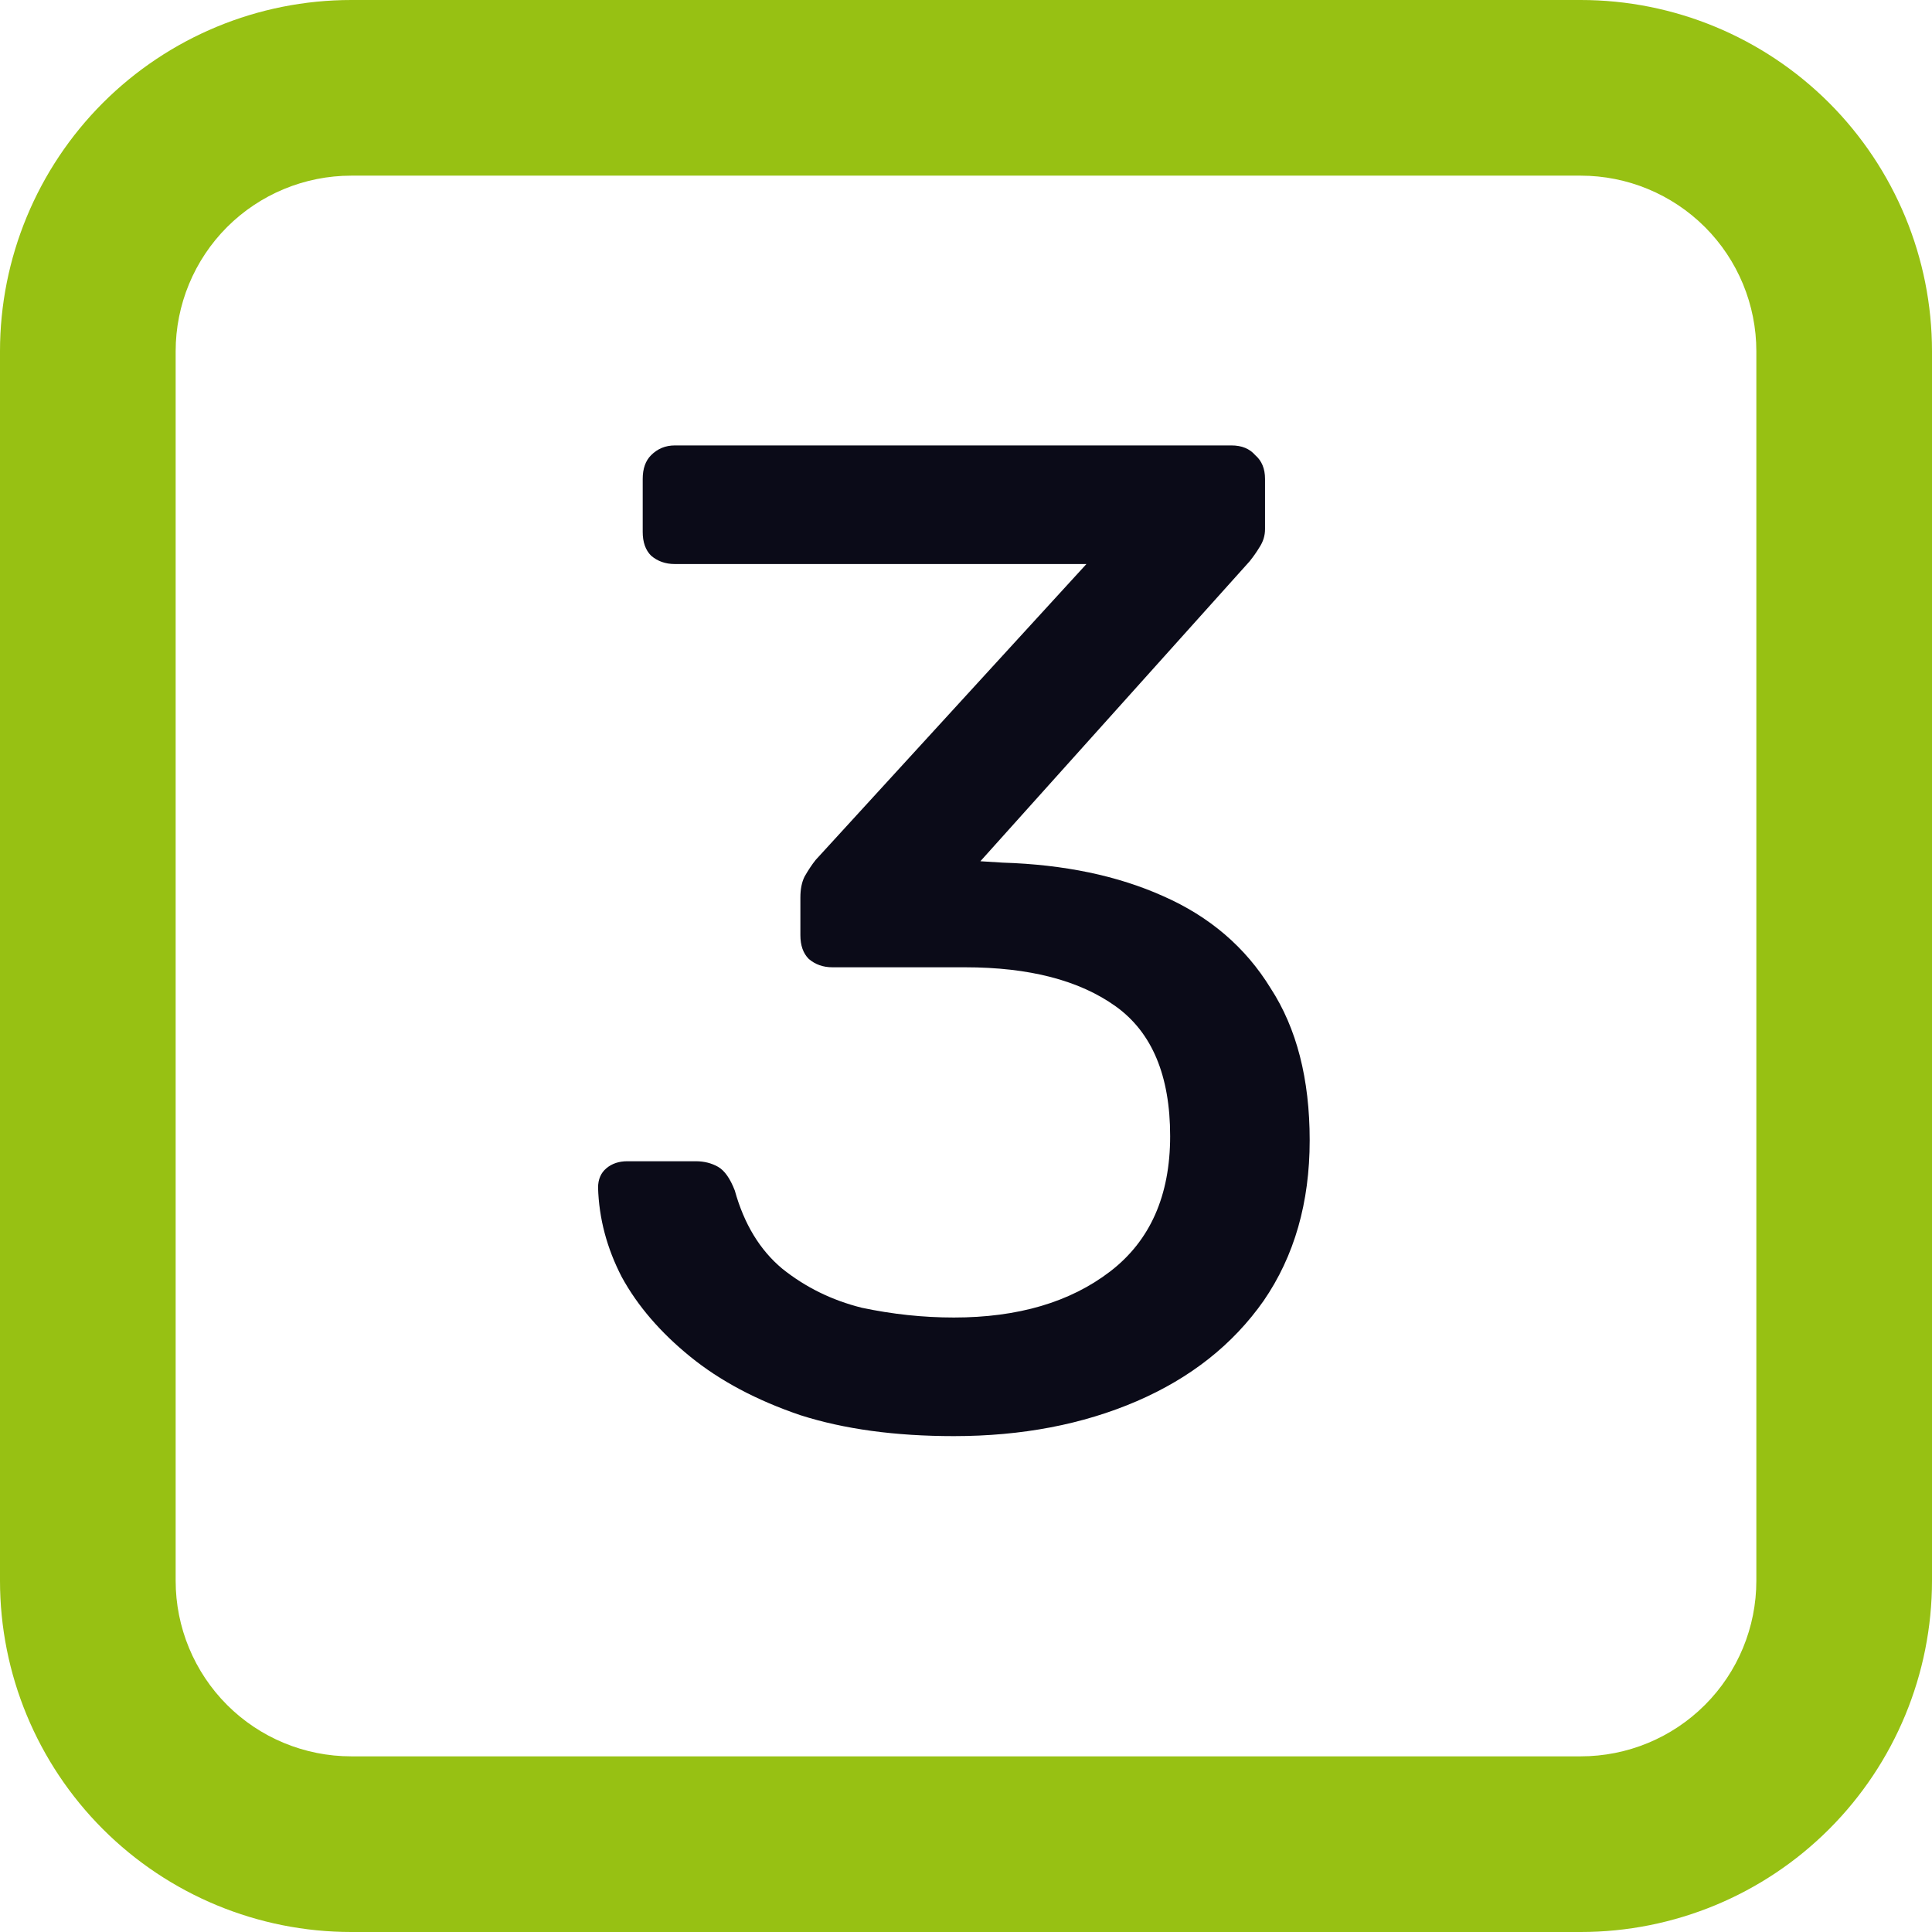 <svg width="36" height="36" viewBox="0 0 36 36" fill="none" xmlns="http://www.w3.org/2000/svg">
<path fill-rule="evenodd" clip-rule="evenodd" d="M0 6.545C0 4.81 0.69 3.145 1.917 1.917C3.145 0.69 4.809 0 6.545 0H29.454C31.191 0 32.855 0.69 34.083 1.917C35.31 3.145 36 4.81 36 6.545V29.455C36 31.191 35.31 32.856 34.083 34.083C32.855 35.311 31.191 36 29.454 36H6.545C4.809 36 3.145 35.311 1.917 34.083C0.69 32.856 0 31.191 0 29.455V6.545ZM6.545 3.273H29.454C30.323 3.273 31.155 3.618 31.769 4.231C32.383 4.845 32.727 5.678 32.727 6.545V29.455C32.727 30.323 32.383 31.155 31.769 31.769C31.155 32.383 30.323 32.727 29.454 32.727H6.545C5.677 32.727 4.845 32.383 4.231 31.769C3.618 31.155 3.273 30.323 3.273 29.455V6.545C3.273 5.678 3.618 4.845 4.231 4.231C4.845 3.618 5.677 3.273 6.545 3.273Z" fill="#97C113"/>
<path d="M17.774 26.76C16.682 26.76 15.728 26.63 14.914 26.37C14.099 26.093 13.414 25.729 12.86 25.278C12.305 24.827 11.88 24.333 11.586 23.796C11.308 23.259 11.161 22.704 11.144 22.132C11.144 21.976 11.196 21.855 11.3 21.768C11.404 21.681 11.534 21.638 11.69 21.638H12.964C13.12 21.638 13.258 21.673 13.38 21.742C13.501 21.811 13.605 21.959 13.692 22.184C13.865 22.808 14.16 23.293 14.576 23.64C15.009 23.987 15.503 24.229 16.058 24.368C16.63 24.489 17.202 24.55 17.774 24.55C18.97 24.55 19.94 24.264 20.686 23.692C21.431 23.12 21.804 22.279 21.804 21.17C21.804 20.043 21.466 19.237 20.79 18.752C20.114 18.267 19.178 18.024 17.982 18.024H15.512C15.338 18.024 15.191 17.972 15.07 17.868C14.966 17.764 14.914 17.617 14.914 17.426V16.724C14.914 16.568 14.94 16.438 14.992 16.334C15.061 16.213 15.13 16.109 15.2 16.022L20.244 10.51H12.574C12.4 10.51 12.253 10.458 12.132 10.354C12.028 10.25 11.976 10.103 11.976 9.912V8.924C11.976 8.733 12.028 8.586 12.132 8.482C12.253 8.361 12.4 8.3 12.574 8.3H22.948C23.138 8.3 23.286 8.361 23.39 8.482C23.511 8.586 23.572 8.733 23.572 8.924V9.86C23.572 9.981 23.537 10.094 23.468 10.198C23.416 10.285 23.355 10.371 23.286 10.458L18.268 16.048L18.684 16.074C19.828 16.109 20.824 16.317 21.674 16.698C22.54 17.079 23.208 17.651 23.676 18.414C24.161 19.159 24.404 20.104 24.404 21.248C24.404 22.409 24.118 23.406 23.546 24.238C22.974 25.053 22.185 25.677 21.18 26.11C20.174 26.543 19.039 26.76 17.774 26.76Z" fill="#0B0B18"/>
</svg>
